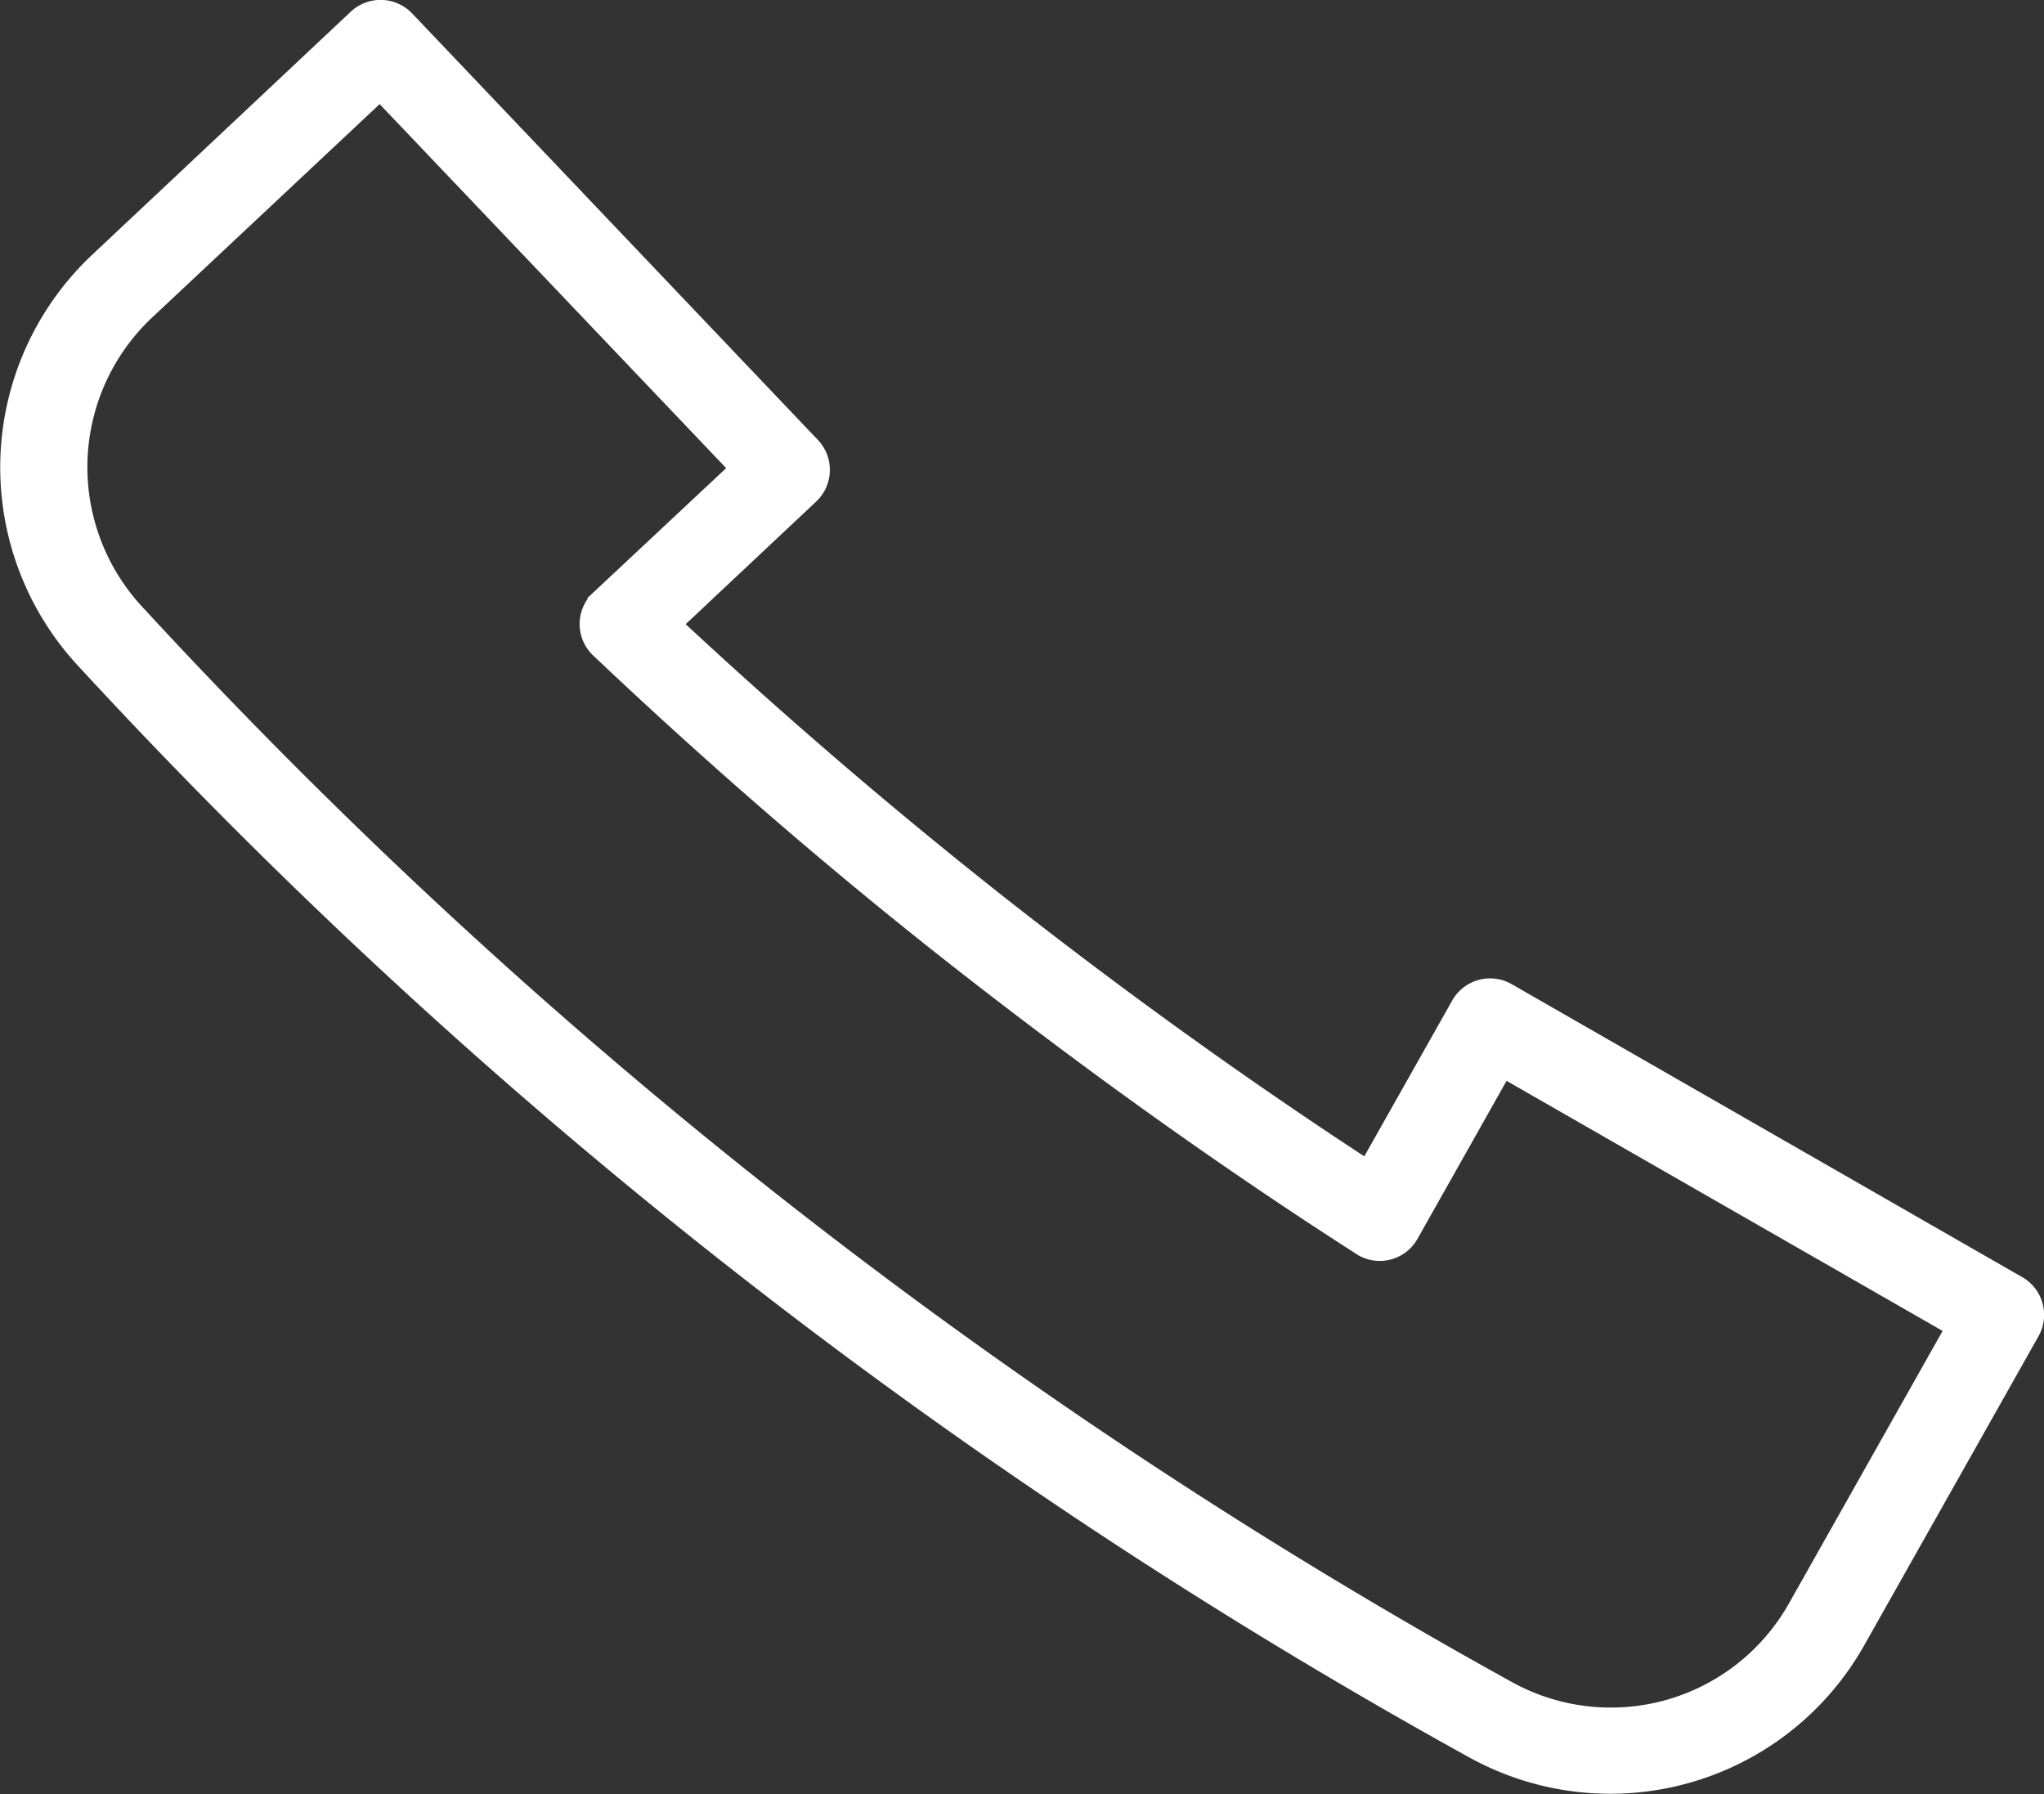 <svg xmlns="http://www.w3.org/2000/svg" width="15" height="13.165" viewBox="0 0 15 13.165">
  <rect x="0" y="0" width="15" height="13.165" fill="#333333" stroke="none"/>
  <path id="Tracé_567" data-name="Tracé 567" d="M284.725,181.114l-3.745-2.149a.319.319,0,0,0-.433.12l-.646,1.145c-.863-.565-1.728-1.186-2.58-1.853-.833-.654-1.638-1.344-2.4-2.052l.958-.9a.319.319,0,0,0,.013-.451l-2.98-3.132a.32.32,0,0,0-.447-.013l-1.9,1.786a2.141,2.141,0,0,0-.112,3.006,40.546,40.546,0,0,0,10.223,8.022,2.139,2.139,0,0,0,2.892-.822l1.283-2.275A.319.319,0,0,0,284.725,181.114ZM274.2,176.133v.009a.318.318,0,0,0,.041.412c.845.8,1.749,1.586,2.7,2.328s1.917,1.434,2.918,2.075a.318.318,0,0,0,.432-.121l.654-1.16,3.2,1.835-1.128,2a1.5,1.5,0,0,1-2.032.577,39.882,39.882,0,0,1-10.061-7.9A1.506,1.506,0,0,1,271,174.08l1.675-1.571,2.543,2.671Zm1.587-1.071Z" transform="translate(-269.889 -171.745)" fill="#fff"/>
</svg>
